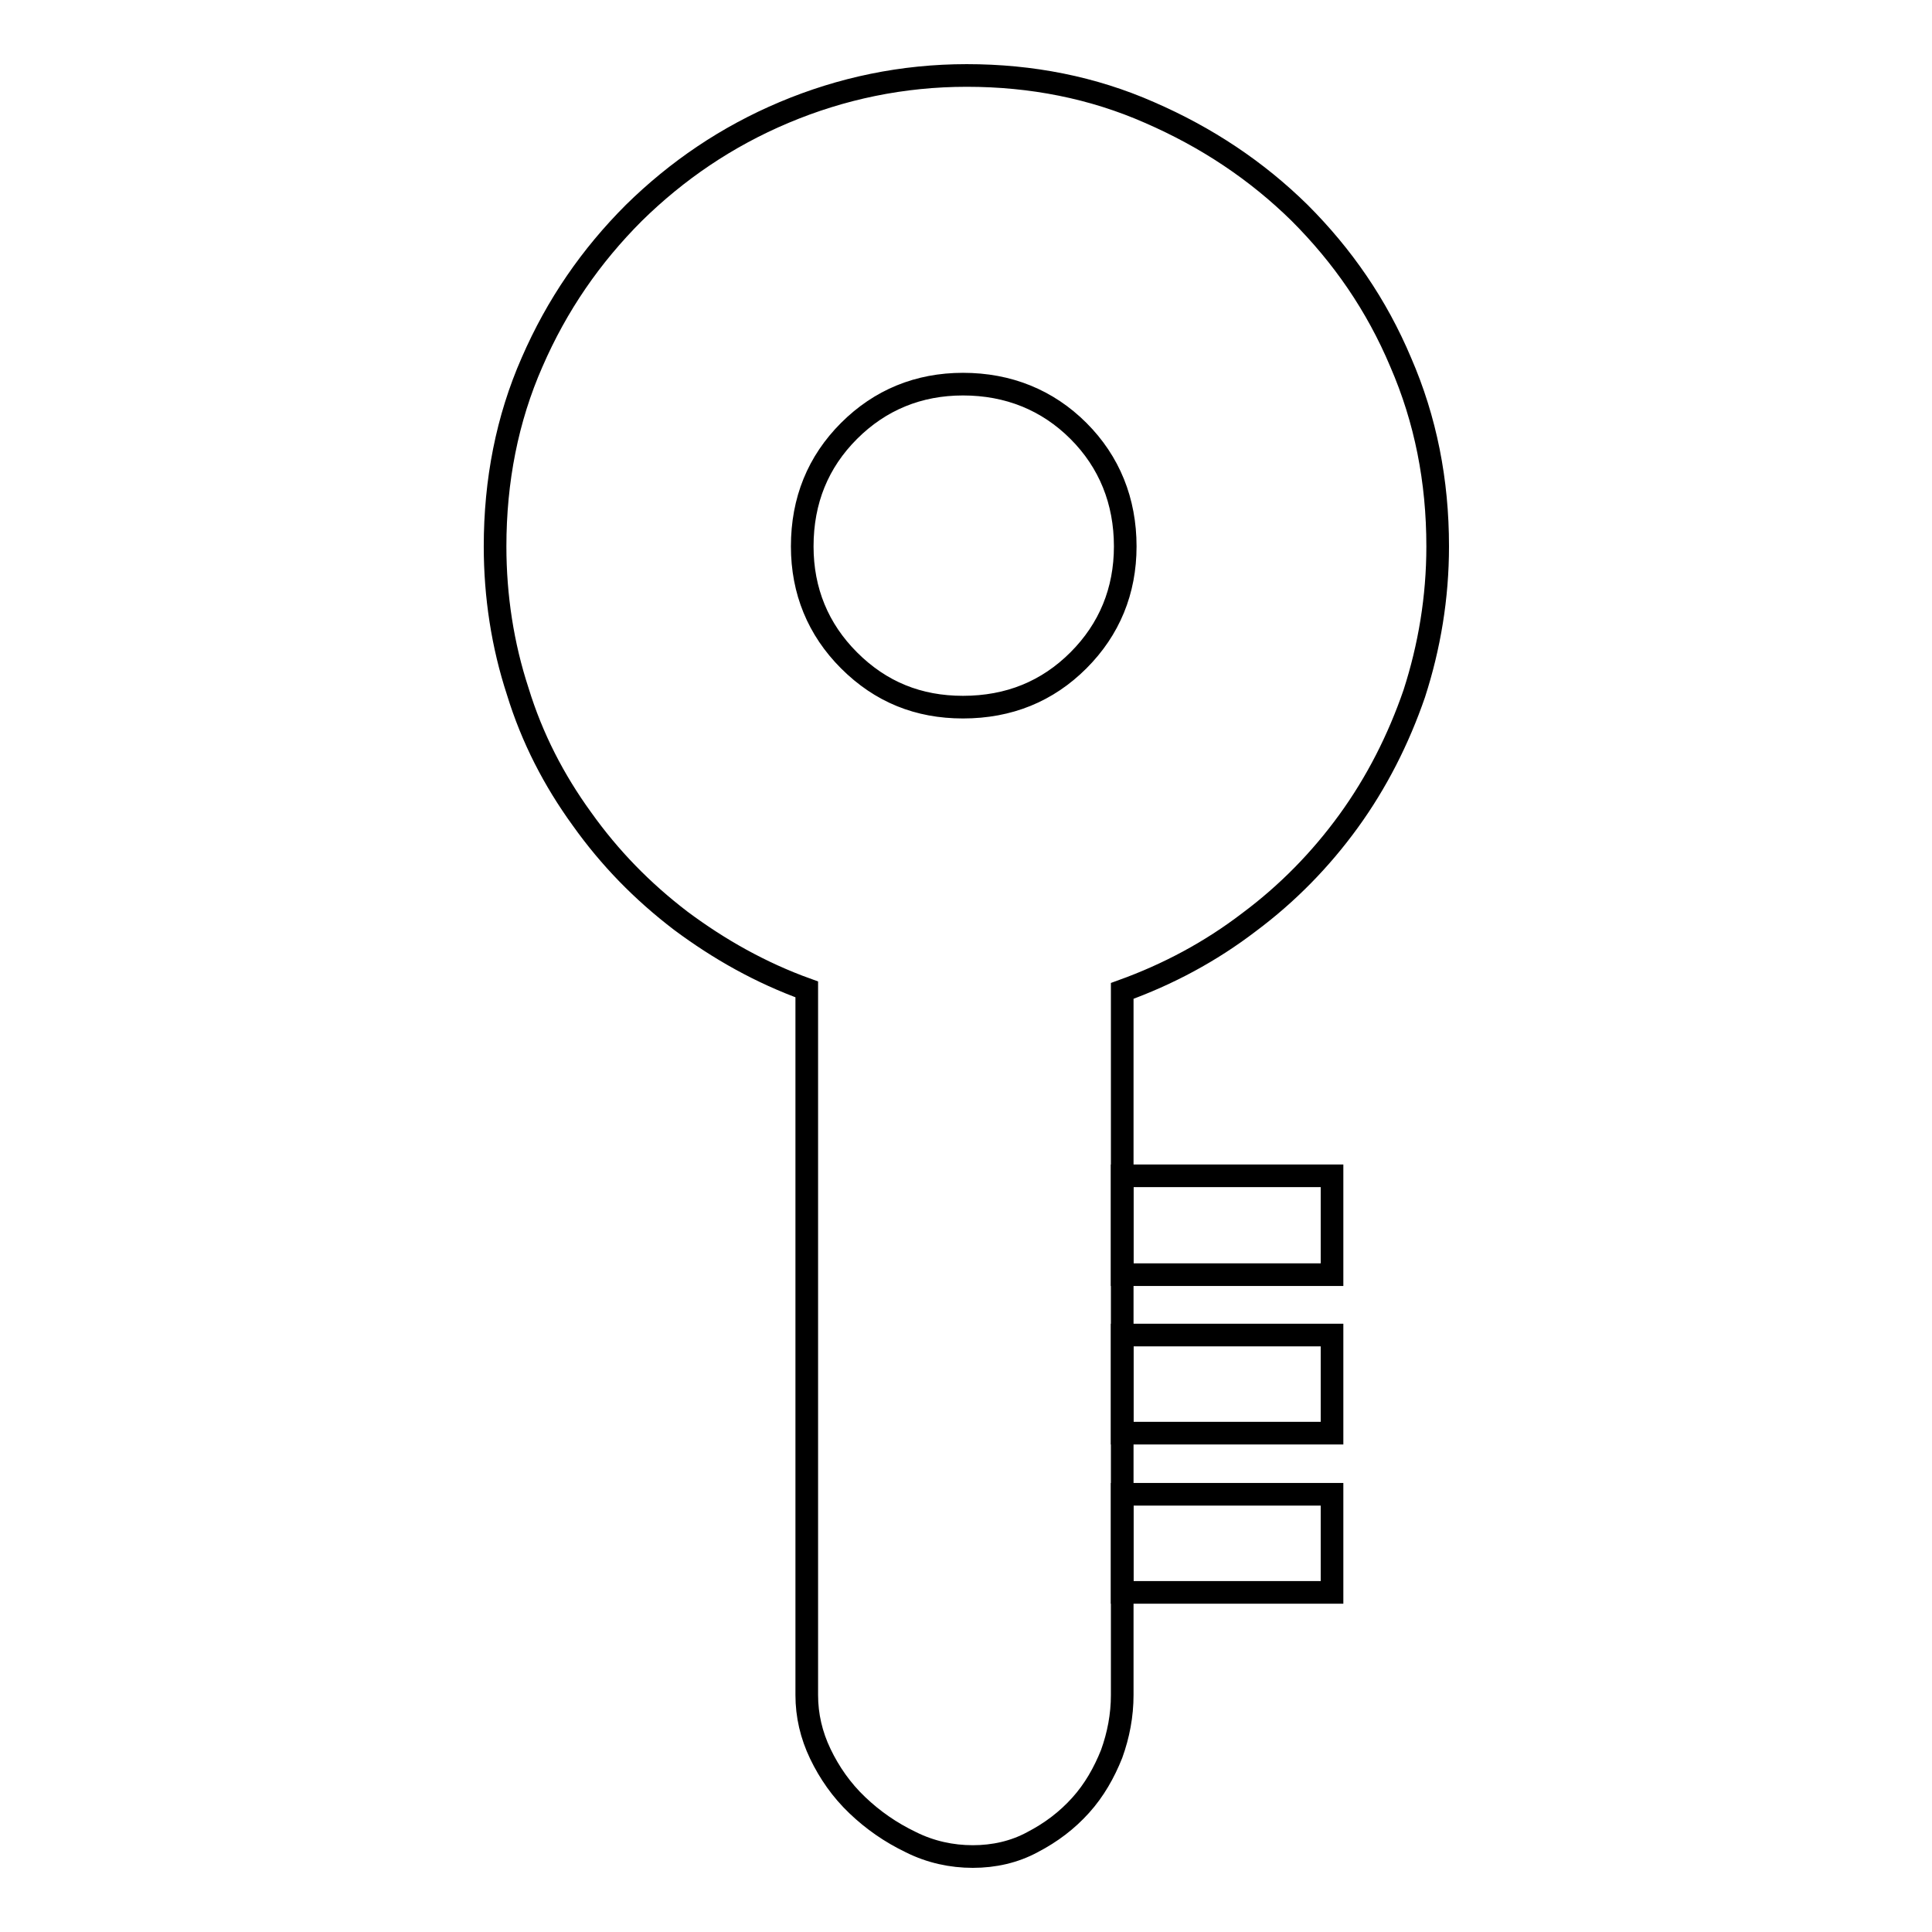 <?xml version="1.0" encoding="utf-8"?>
<!-- Svg Vector Icons : http://www.onlinewebfonts.com/icon -->
<!DOCTYPE svg PUBLIC "-//W3C//DTD SVG 1.1//EN" "http://www.w3.org/Graphics/SVG/1.1/DTD/svg11.dtd">
<svg version="1.1" xmlns="http://www.w3.org/2000/svg" xmlns:xlink="http://www.w3.org/1999/xlink" x="0px" y="0px" viewBox="0 0 256 256" enable-background="new 0 0 256 256" xml:space="preserve">
<g><g><path stroke-width="3" fill-opacity="0" stroke="#000000"  d="M106.9,131.1c-6.1-2.2-11.6-5.3-16.7-9.1c-5.1-3.9-9.4-8.3-13.1-13.5c-3.7-5.1-6.6-10.7-8.5-16.9c-2-6.1-3-12.6-3-19.2c0-8.7,1.6-16.9,4.9-24.4c3.3-7.6,7.8-14.1,13.5-19.8c5.7-5.6,12.3-10.1,19.9-13.3c7.6-3.2,15.7-4.9,24.2-4.9c8.6,0,16.7,1.6,24.2,4.9c7.6,3.3,14.2,7.7,19.9,13.3c5.7,5.7,10.2,12.2,13.4,19.8c3.3,7.6,4.9,15.7,4.9,24.4c0,6.8-1.1,13.3-3.1,19.5c-2.1,6.1-5,11.8-8.7,16.9c-3.7,5.1-8.1,9.6-13.2,13.4c-5.1,3.9-10.7,6.9-16.8,9.1v93.3c0,2.7-0.5,5.3-1.4,7.8c-1,2.5-2.3,4.8-4.1,6.8c-1.8,2-3.9,3.6-6.4,4.9c-2.4,1.3-5.1,1.9-7.9,1.9c-2.8,0-5.6-0.6-8.2-1.9c-2.7-1.3-5-2.9-7.1-4.9c-2.1-2-3.7-4.3-4.9-6.8c-1.2-2.5-1.8-5.1-1.8-7.8L106.9,131.1L106.9,131.1z M127.6,50.9c-5.9,0-11,2.1-15.1,6.2c-4.1,4.1-6.2,9.2-6.2,15.3c0,5.9,2.1,11,6.2,15.1c4.2,4.2,9.2,6.2,15.1,6.2c6.1,0,11.2-2.1,15.3-6.2c4.1-4.1,6.2-9.2,6.2-15.1c0-6-2.1-11.2-6.2-15.3C138.8,53,133.6,50.9,127.6,50.9z"/><path stroke-width="3" fill-opacity="0" stroke="#000000"  d="M148.7,198h27.8v13h-27.8V198z"/><path stroke-width="3" fill-opacity="0" stroke="#000000"  d="M148.7,176.9h27.8v13h-27.8V176.9z"/><path stroke-width="3" fill-opacity="0" stroke="#000000"  d="M148.7,155.8h27.8v13.1h-27.8V155.8z"/></g></g>
</svg>